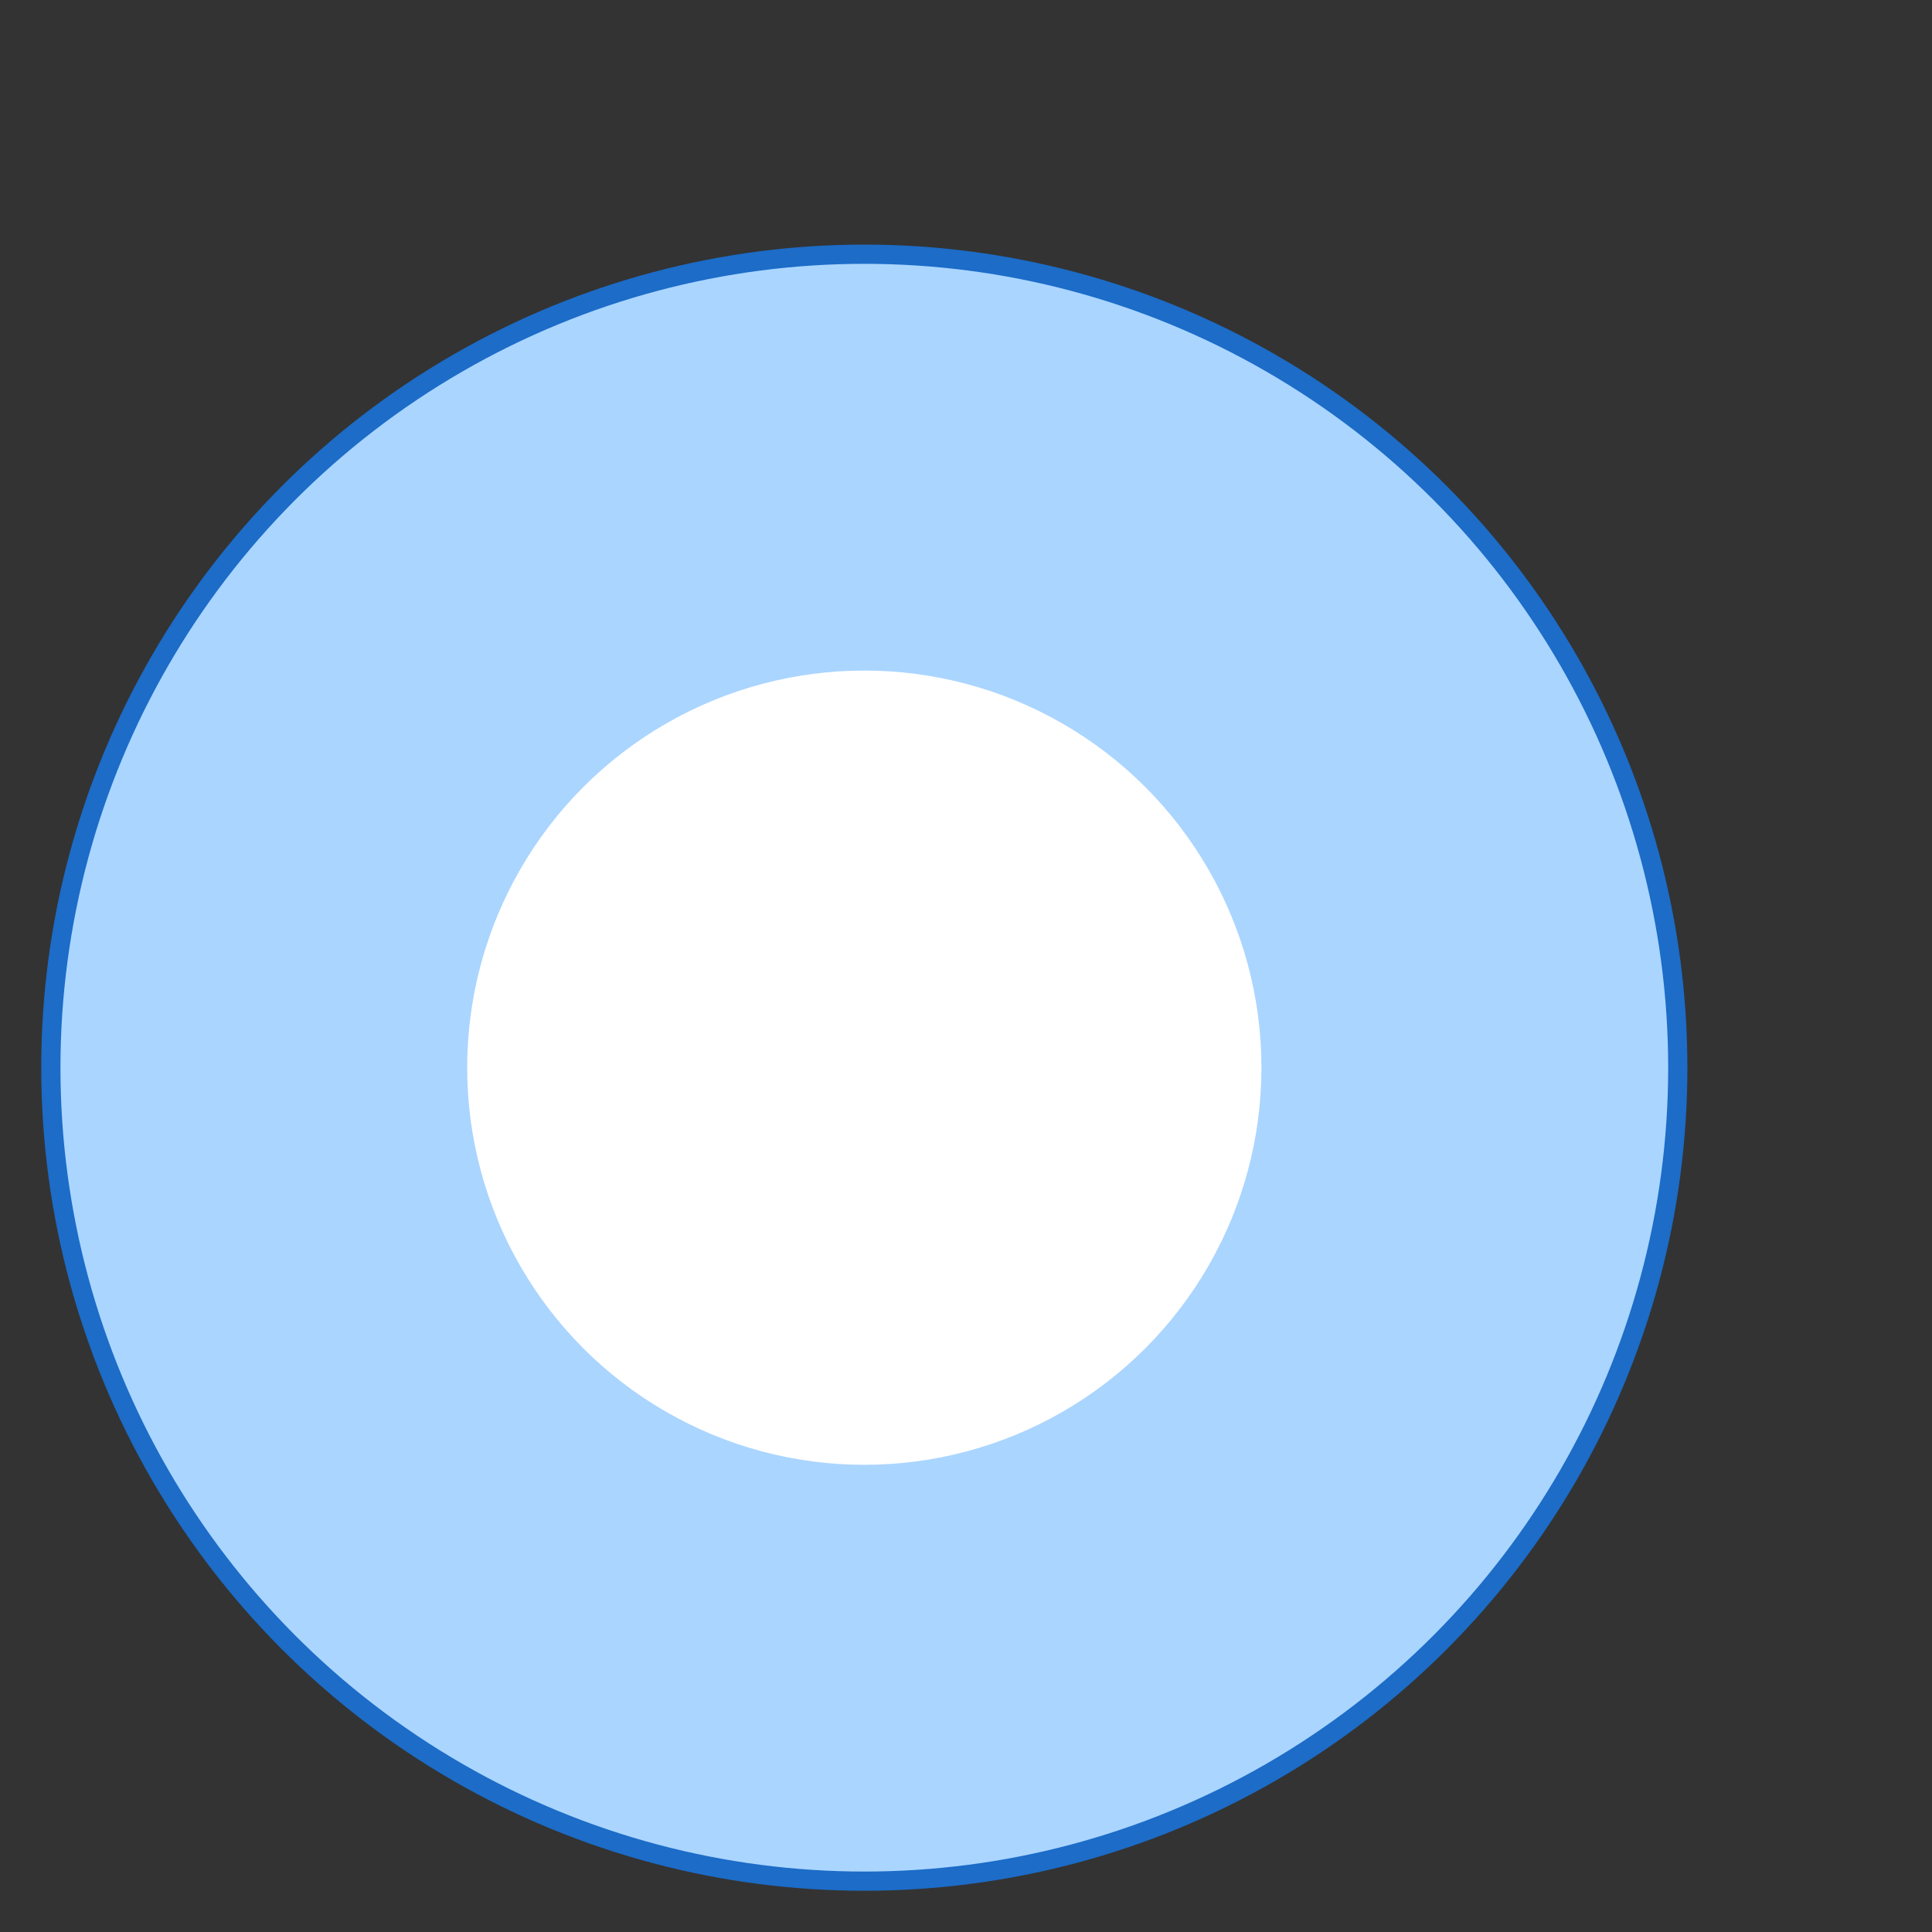 <?xml version="1.0" encoding="utf-8" ?>
<svg baseProfile="full" height="190.0" version="1.1" viewBox="0 0 190.0 190.0" width="190.0" xmlns="http://www.w3.org/2000/svg" xmlns:ev="http://www.w3.org/2001/xml-events" xmlns:xlink="http://www.w3.org/1999/xlink"><rect x="0" y="0" width="190.0" height="190.0" fill="#333333" stroke="none"/><defs /><ellipse cx="85.0" cy="105.0" fill="rgb(170,213,255)" fill-opacity="1" rx="80.0" ry="80.0" stroke="rgb(28,108,200)" stroke-width="0.5mm" /><defs /><ellipse cx="85.0" cy="105.0" fill="rgb(255,255,255)" fill-opacity="1" rx="40.0" ry="40.0" stroke="rgb(170,213,255)" stroke-width="0.5mm" /><defs /></svg>